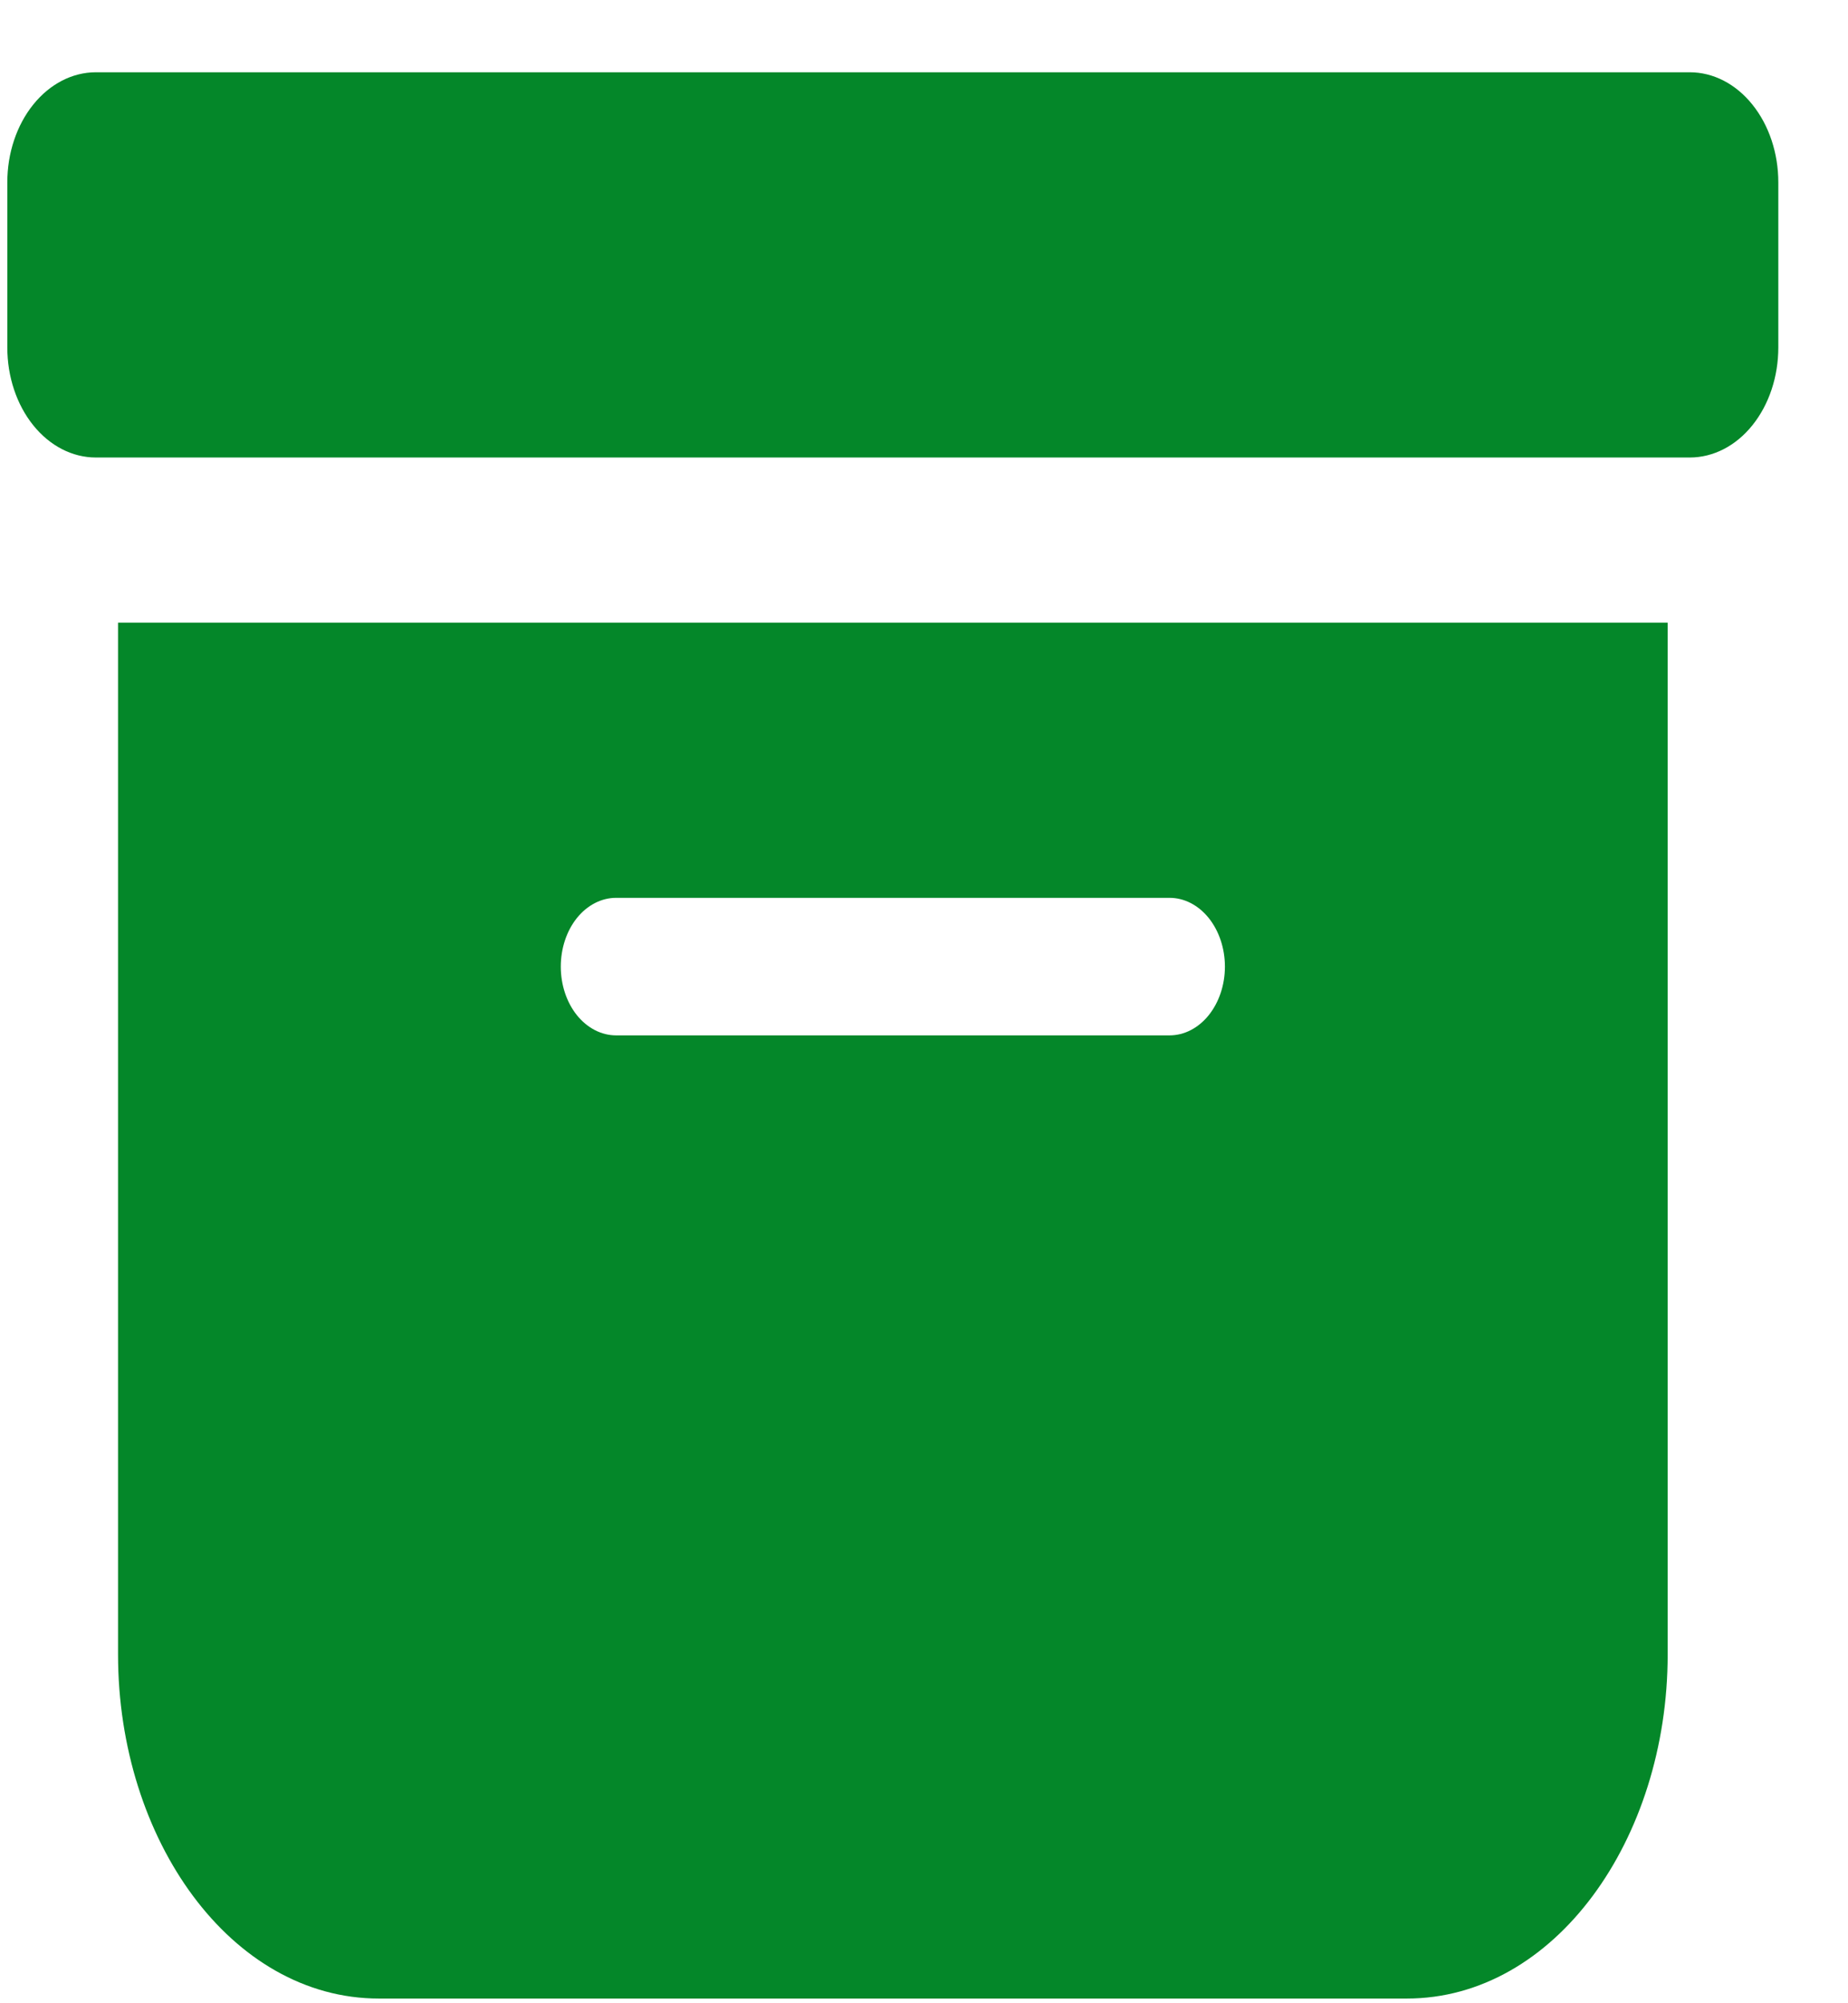 <?xml version="1.0" encoding="UTF-8"?>
<svg xmlns="http://www.w3.org/2000/svg" width="24" height="26" viewBox="0 0 24 26" fill="none">
  <path d="M18.27 25.939C20.19 25.939 21.658 23.876 21.658 21.474V8.081H1.533V21.474C1.533 23.876 3 25.939 4.921 25.939H18.27ZM8.001 11.653H15.189C15.38 11.653 15.562 11.747 15.697 11.914C15.832 12.082 15.908 12.309 15.908 12.546C15.908 12.782 15.832 13.009 15.697 13.177C15.562 13.344 15.38 13.438 15.189 13.438H8.001C7.811 13.438 7.628 13.344 7.493 13.177C7.358 13.009 7.283 12.782 7.283 12.546C7.283 12.309 7.358 12.082 7.493 11.914C7.628 11.747 7.811 11.653 8.001 11.653ZM1.245 0.938C0.94 0.938 0.648 1.089 0.432 1.357C0.216 1.625 0.095 1.988 0.095 2.367L0.095 4.51C0.095 4.889 0.216 5.252 0.432 5.52C0.648 5.788 0.94 5.938 1.245 5.938H21.945C22.25 5.938 22.543 5.788 22.758 5.52C22.974 5.252 23.095 4.889 23.095 4.51V2.367C23.095 1.988 22.974 1.625 22.758 1.357C22.543 1.089 22.25 0.938 21.945 0.938H1.245Z" fill="#048729"></path>
</svg>
